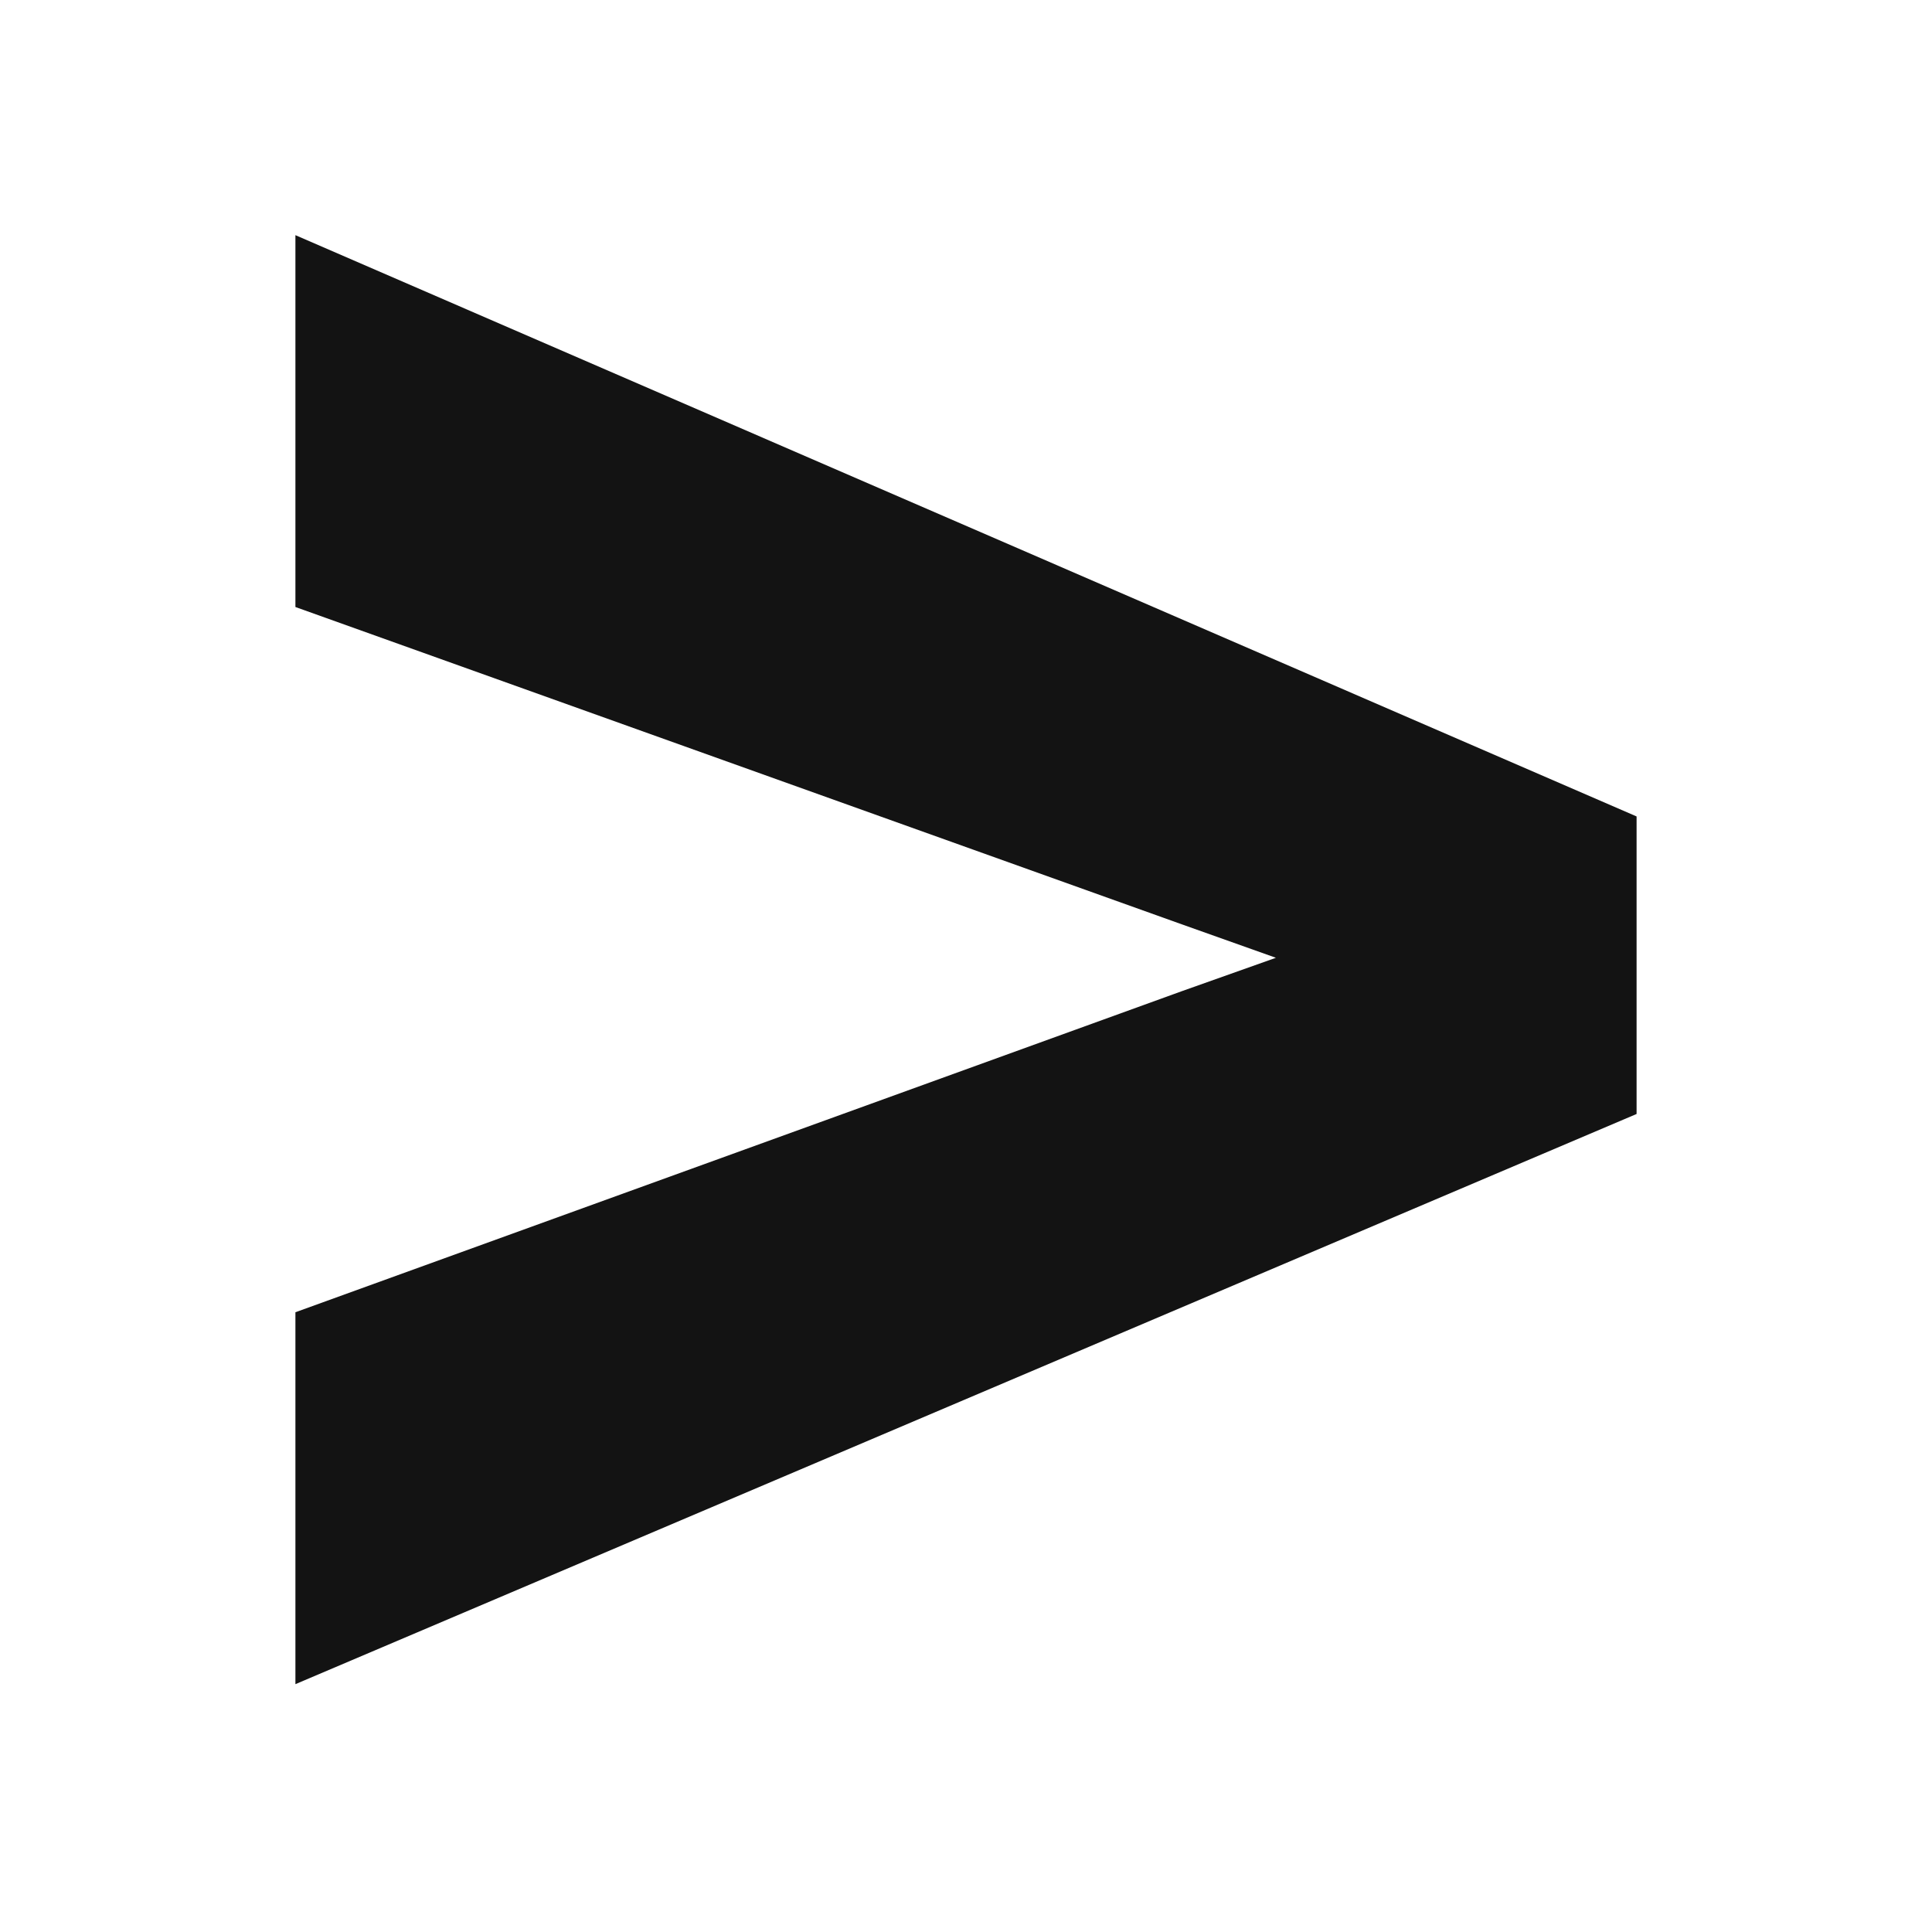 <svg width="32" height="32" viewBox="0 0 32 32" fill="none" xmlns="http://www.w3.org/2000/svg">
<path d="M27.107 13.523V18.451L4.893 27.895V21.735L19.572 16.418L21.133 15.864L19.572 15.309L4.893 10.054V3.895L27.107 13.523Z" fill="#131313"/>
</svg>
